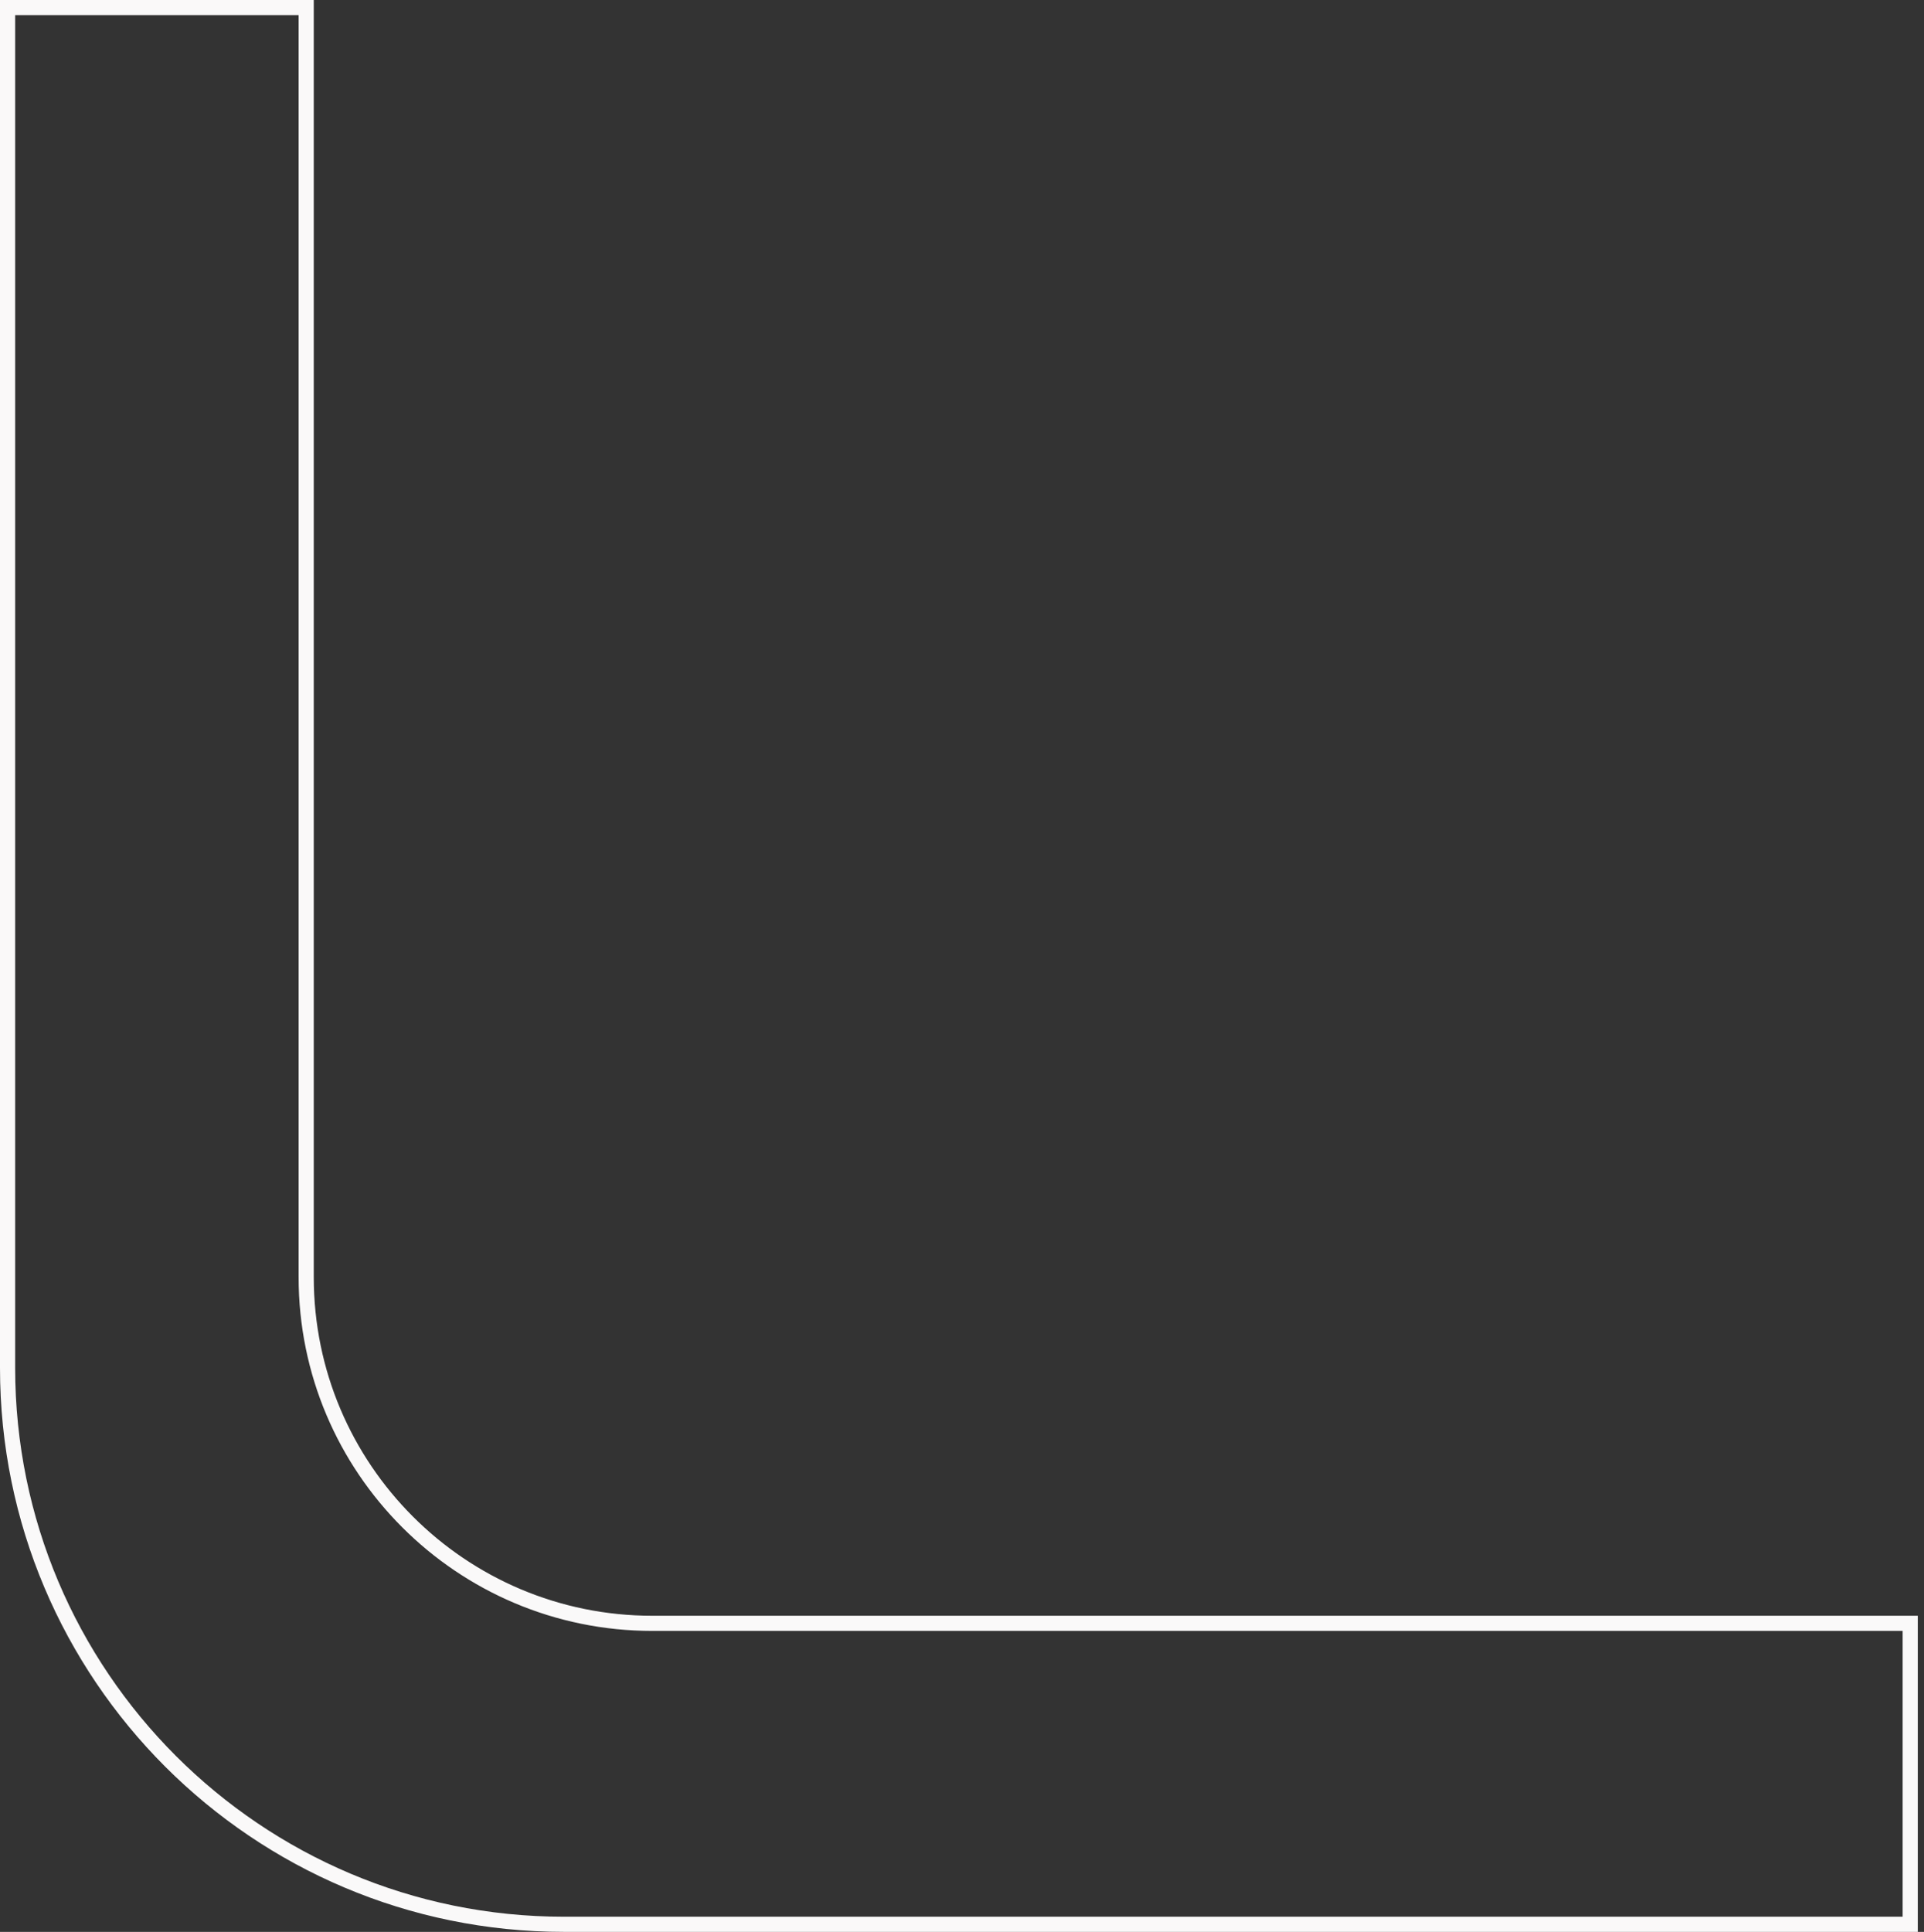 <svg width="254" height="255" viewBox="0 0 254 255" fill="none" xmlns="http://www.w3.org/2000/svg">
<rect x="0" y="0" width="254" height="255" fill="#333333" stroke="none"/>
<path d="M252.18 254L74.46 254C33.889 254 1 221.111 1 180.54L1 1L40.422 1L40.422 168.587C40.422 193.813 60.883 214.273 86.109 214.273L252.18 214.273L252.18 254Z" stroke="#FAF9F9" stroke-width="2"/>
</svg>
